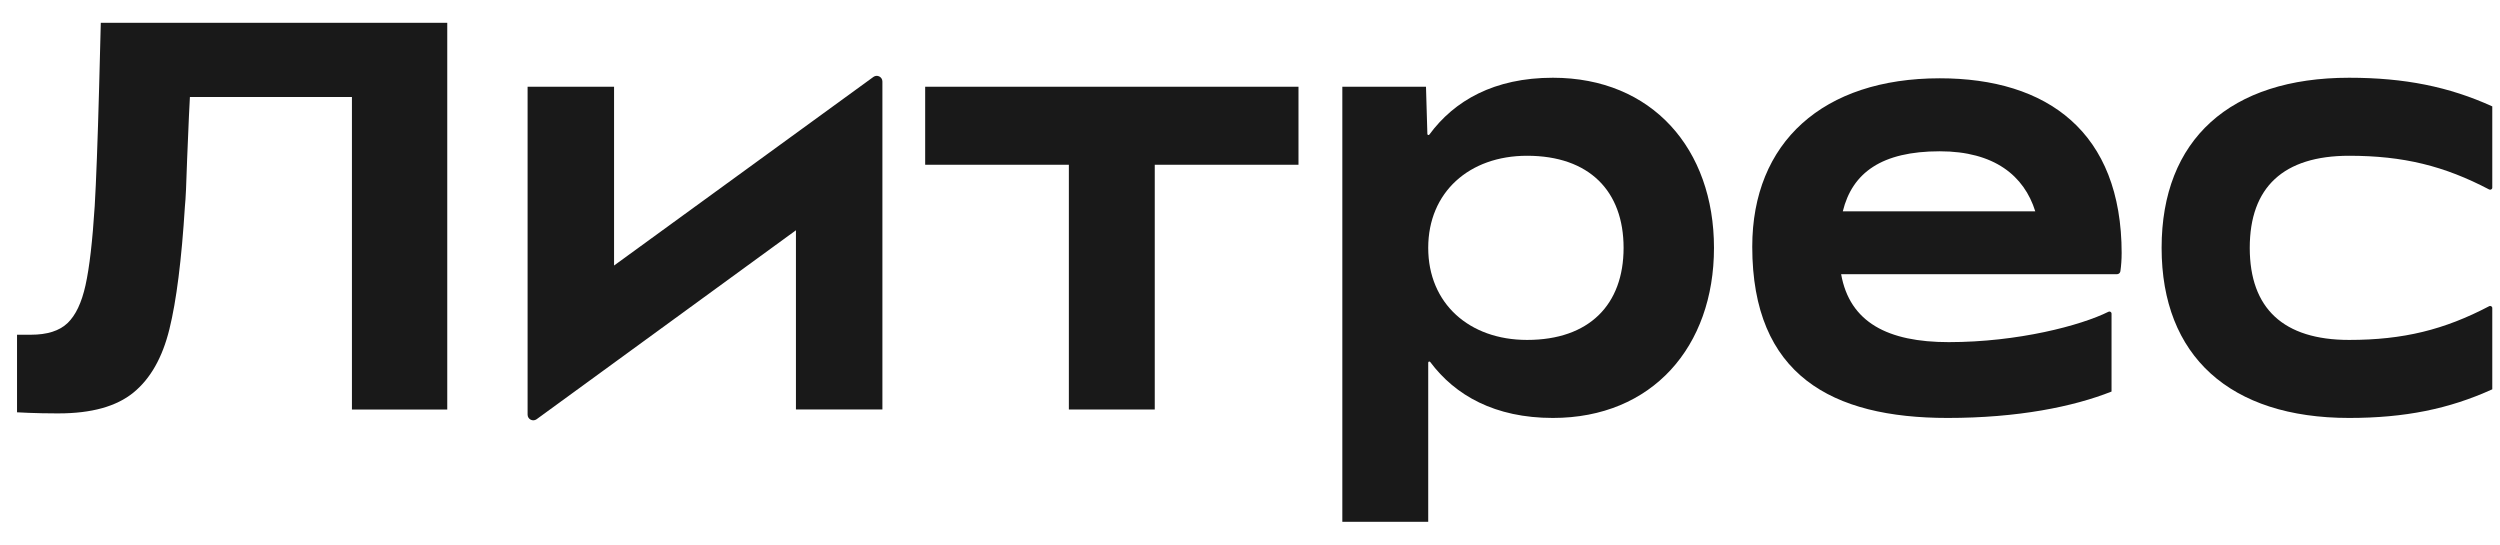<?xml version="1.0" encoding="UTF-8"?> <svg xmlns="http://www.w3.org/2000/svg" width="101" height="22" viewBox="0 0 101 22" fill="none"> <path d="M94.904 16.885C97.149 16.885 98.941 16.523 100.688 15.728V12.445C100.688 12.38 100.619 12.341 100.562 12.371C98.751 13.32 97.099 13.733 94.905 13.733C92.251 13.733 90.89 12.462 90.89 10.013C90.89 7.563 92.251 6.293 94.905 6.293C97.099 6.293 98.752 6.705 100.562 7.655C100.619 7.684 100.688 7.645 100.688 7.581V4.298C98.941 3.504 97.15 3.141 94.904 3.141C90.096 3.141 87.329 5.636 87.329 10.013C87.329 14.39 90.096 16.885 94.904 16.885Z" fill="#191919"></path> <path d="M85.715 10.24C85.715 5.318 82.699 3.163 78.367 3.163C73.649 3.163 70.791 5.749 70.791 9.967C70.791 15.161 74.013 16.885 78.684 16.885C81.519 16.885 83.764 16.431 85.306 15.819V12.671C85.306 12.606 85.24 12.566 85.182 12.595C84.065 13.151 81.523 13.822 78.729 13.822C76.273 13.822 74.729 13.027 74.382 11.078H85.524C85.594 11.078 85.655 11.028 85.664 10.958C85.698 10.72 85.714 10.472 85.714 10.239L85.715 10.24ZM78.367 6.112C80.565 6.112 81.776 7.098 82.225 8.538H74.449C74.831 6.981 76.017 6.112 78.367 6.112Z" fill="#191919"></path> <path d="M62.736 16.885C66.751 16.885 69.245 14.004 69.245 10.013C69.245 6.021 66.75 3.141 62.736 3.141C60.367 3.141 58.752 4.066 57.746 5.438C57.72 5.473 57.668 5.456 57.666 5.413L57.61 3.503H54.23V21.08H57.7V14.65C57.7 14.607 57.754 14.589 57.781 14.624C58.789 15.974 60.394 16.885 62.736 16.885M61.692 13.733C59.356 13.733 57.7 12.258 57.7 10.013C57.7 7.767 59.356 6.293 61.692 6.293C64.209 6.293 65.593 7.722 65.593 10.013C65.593 12.304 64.209 13.733 61.692 13.733Z" fill="#191919"></path> <path d="M43.182 16.544H46.652V6.656H52.459V3.504H37.377V6.656H43.182V16.544Z" fill="#191919"></path> <path d="M24.808 10.73V3.503H21.315V16.752C21.315 16.939 21.527 17.047 21.679 16.937L32.156 9.303V16.543H35.649V3.293C35.649 3.106 35.438 2.998 35.286 3.108L24.807 10.728L24.808 10.73Z" fill="#191919"></path> <path d="M2.368 16.702C1.398 16.702 0.688 16.657 0.688 16.657V13.523H1.251C1.907 13.523 2.401 13.366 2.729 13.053C3.057 12.739 3.299 12.229 3.456 11.519C3.613 10.81 3.736 9.747 3.826 8.329C3.885 7.33 3.945 5.725 4.005 3.516C4.019 2.831 4.042 1.965 4.072 0.92H18.069V16.544H14.218V3.92H7.672C7.657 4.129 7.62 4.958 7.561 6.405C7.53 7.419 7.501 8.061 7.471 8.329C7.336 10.493 7.128 12.149 6.844 13.299C6.561 14.448 6.076 15.302 5.39 15.861C4.703 16.421 3.696 16.701 2.368 16.701V16.702Z" fill="#191919"></path> </svg> 